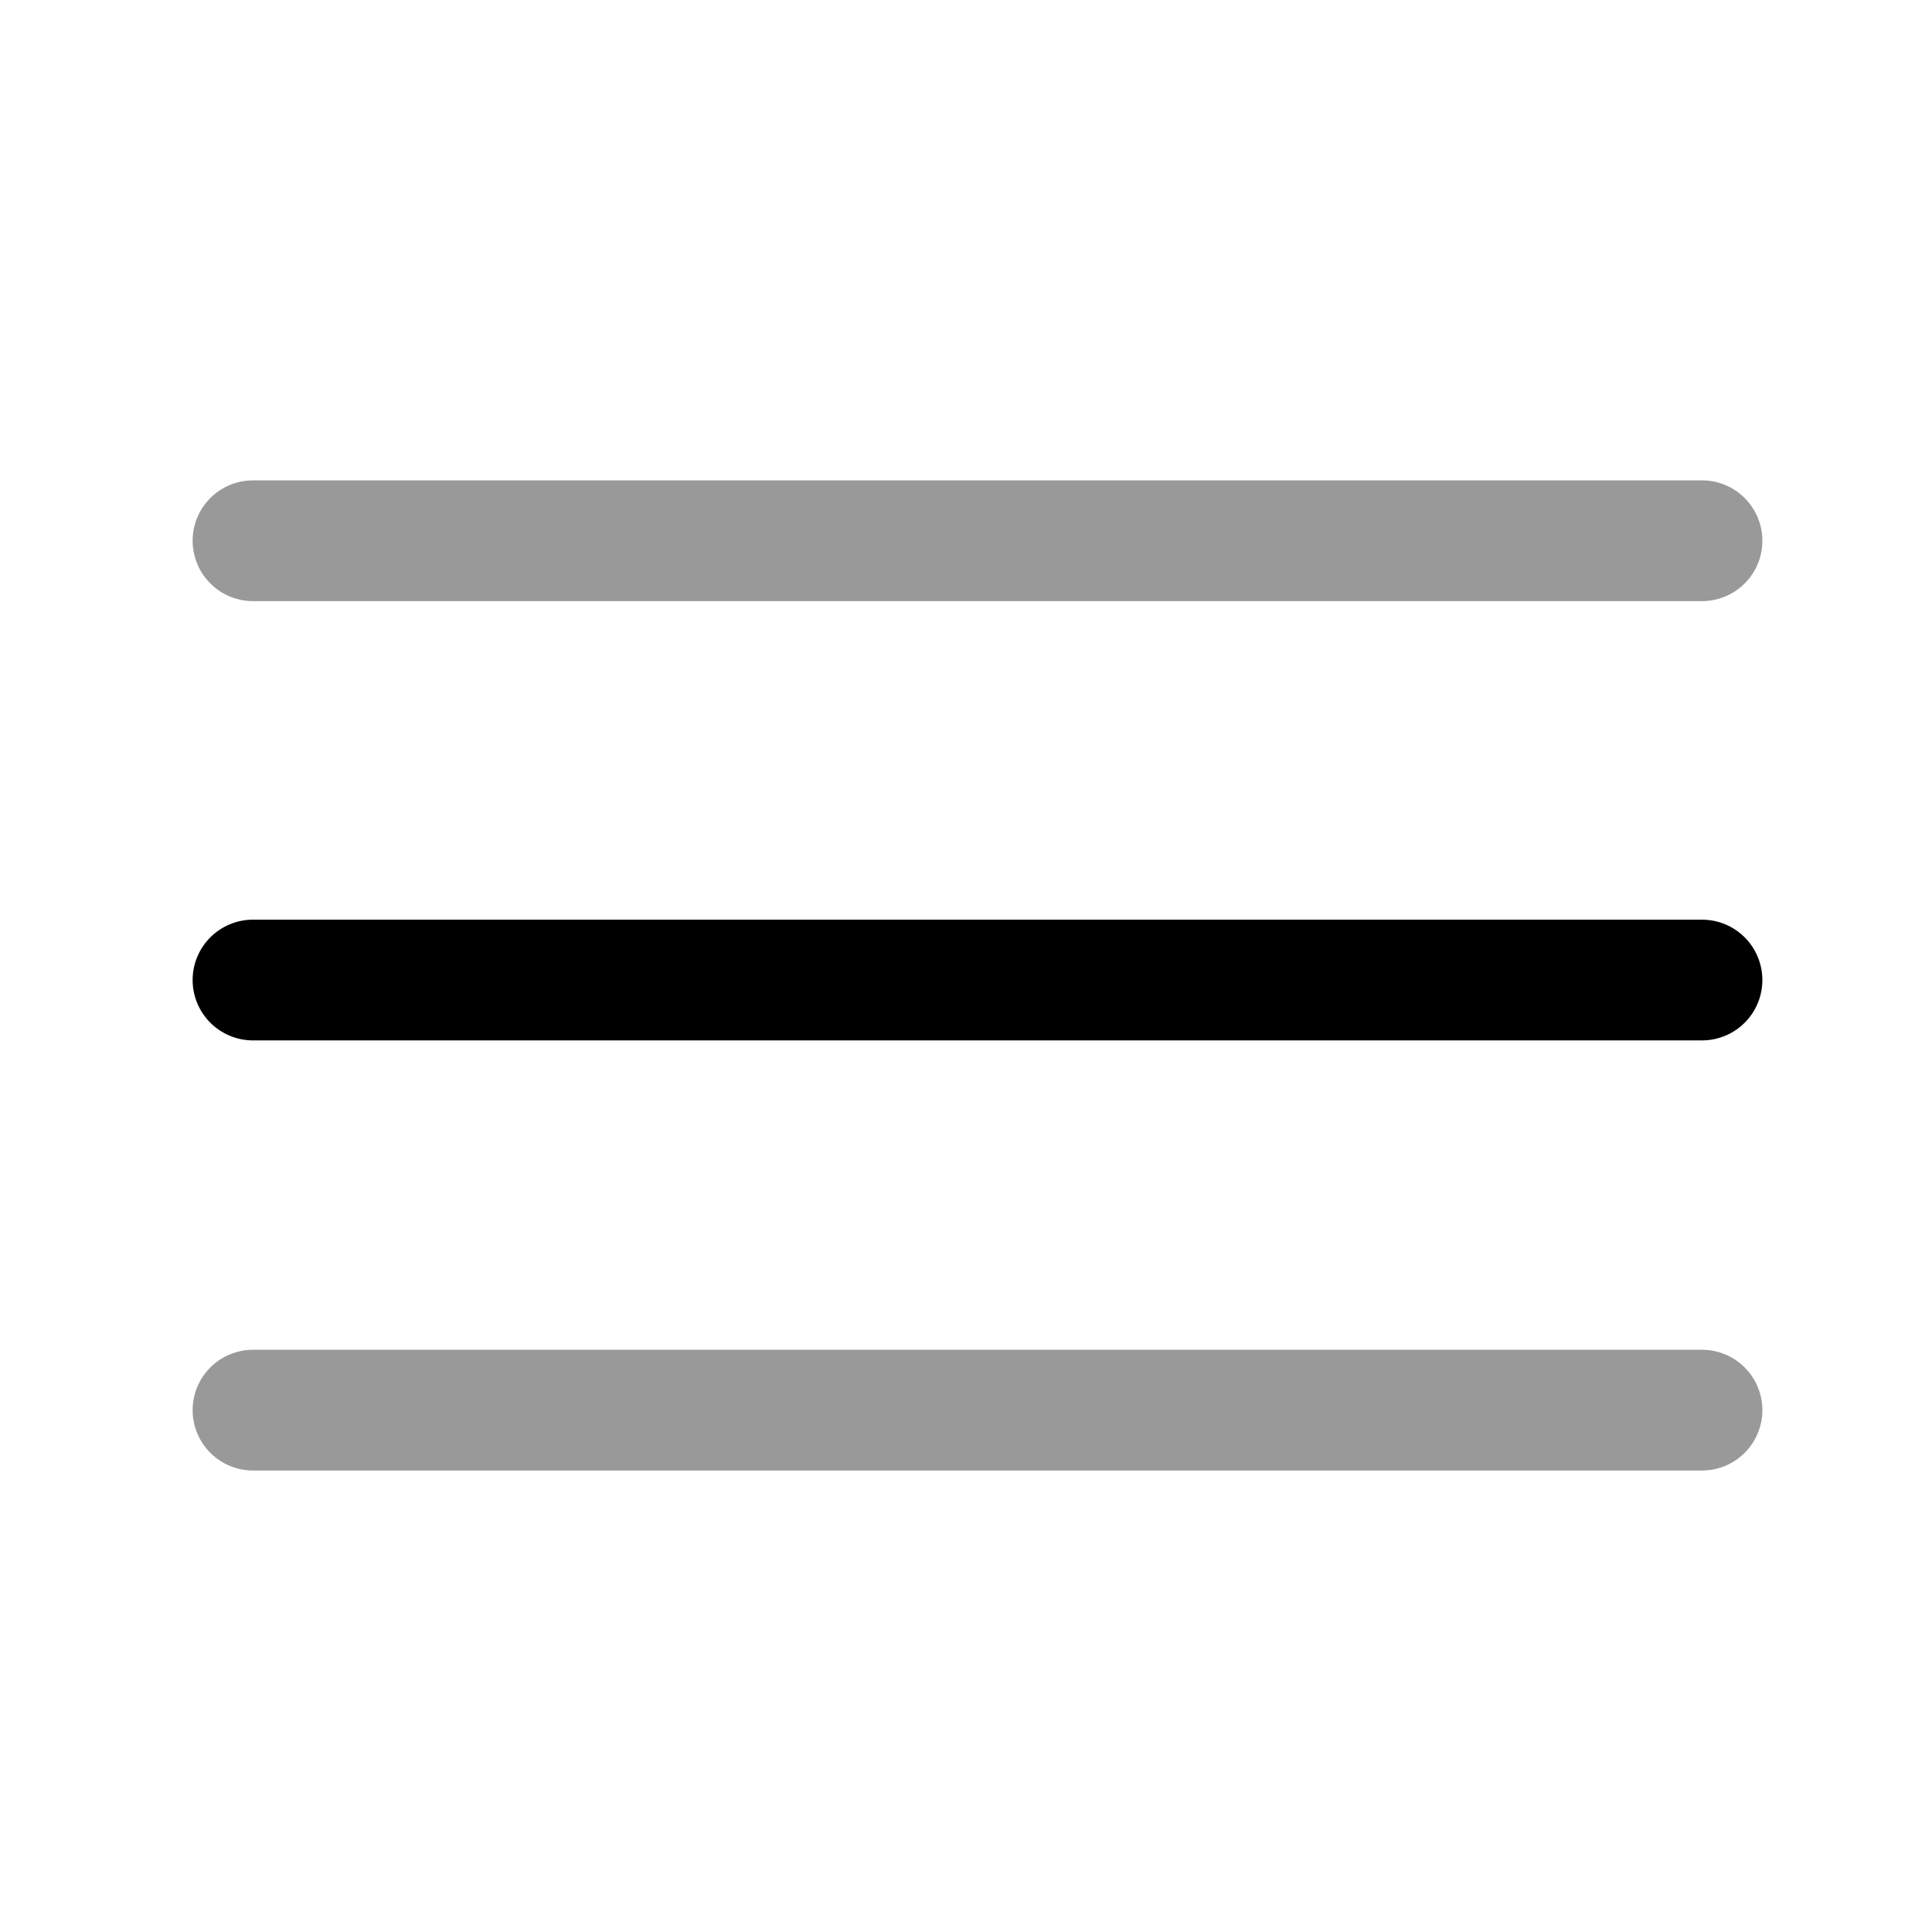 <?xml version="1.0" encoding="utf-8"?><!-- Скачано с сайта svg4.ru / Downloaded from svg4.ru -->
<svg width="800px" height="800px" viewBox="0 0 64 64" fill="none" xmlns="http://www.w3.org/2000/svg">
<path d="M56.381 19.913H8.381C7.851 19.913 7.342 19.702 6.967 19.327C6.592 18.952 6.381 18.444 6.381 17.913C6.381 17.383 6.592 16.874 6.967 16.499C7.342 16.124 7.851 15.913 8.381 15.913H56.381C56.911 15.913 57.42 16.124 57.795 16.499C58.17 16.874 58.381 17.383 58.381 17.913C58.381 18.444 58.17 18.952 57.795 19.327C57.42 19.702 56.911 19.913 56.381 19.913Z" fill="#999999"/>
<path d="M56.381 34.465H8.381C7.851 34.465 7.342 34.254 6.967 33.879C6.592 33.504 6.381 32.995 6.381 32.465C6.381 31.935 6.592 31.426 6.967 31.051C7.342 30.676 7.851 30.465 8.381 30.465H56.381C56.911 30.465 57.42 30.676 57.795 31.051C58.17 31.426 58.381 31.935 58.381 32.465C58.381 32.995 58.17 33.504 57.795 33.879C57.42 34.254 56.911 34.465 56.381 34.465Z" fill="#000000"/>
<path d="M56.381 48.713H8.381C7.851 48.713 7.342 48.502 6.967 48.127C6.592 47.752 6.381 47.243 6.381 46.713C6.381 46.182 6.592 45.674 6.967 45.299C7.342 44.924 7.851 44.713 8.381 44.713H56.381C56.911 44.713 57.42 44.924 57.795 45.299C58.17 45.674 58.381 46.182 58.381 46.713C58.381 47.243 58.17 47.752 57.795 48.127C57.42 48.502 56.911 48.713 56.381 48.713Z" fill="#999999"/>
</svg>